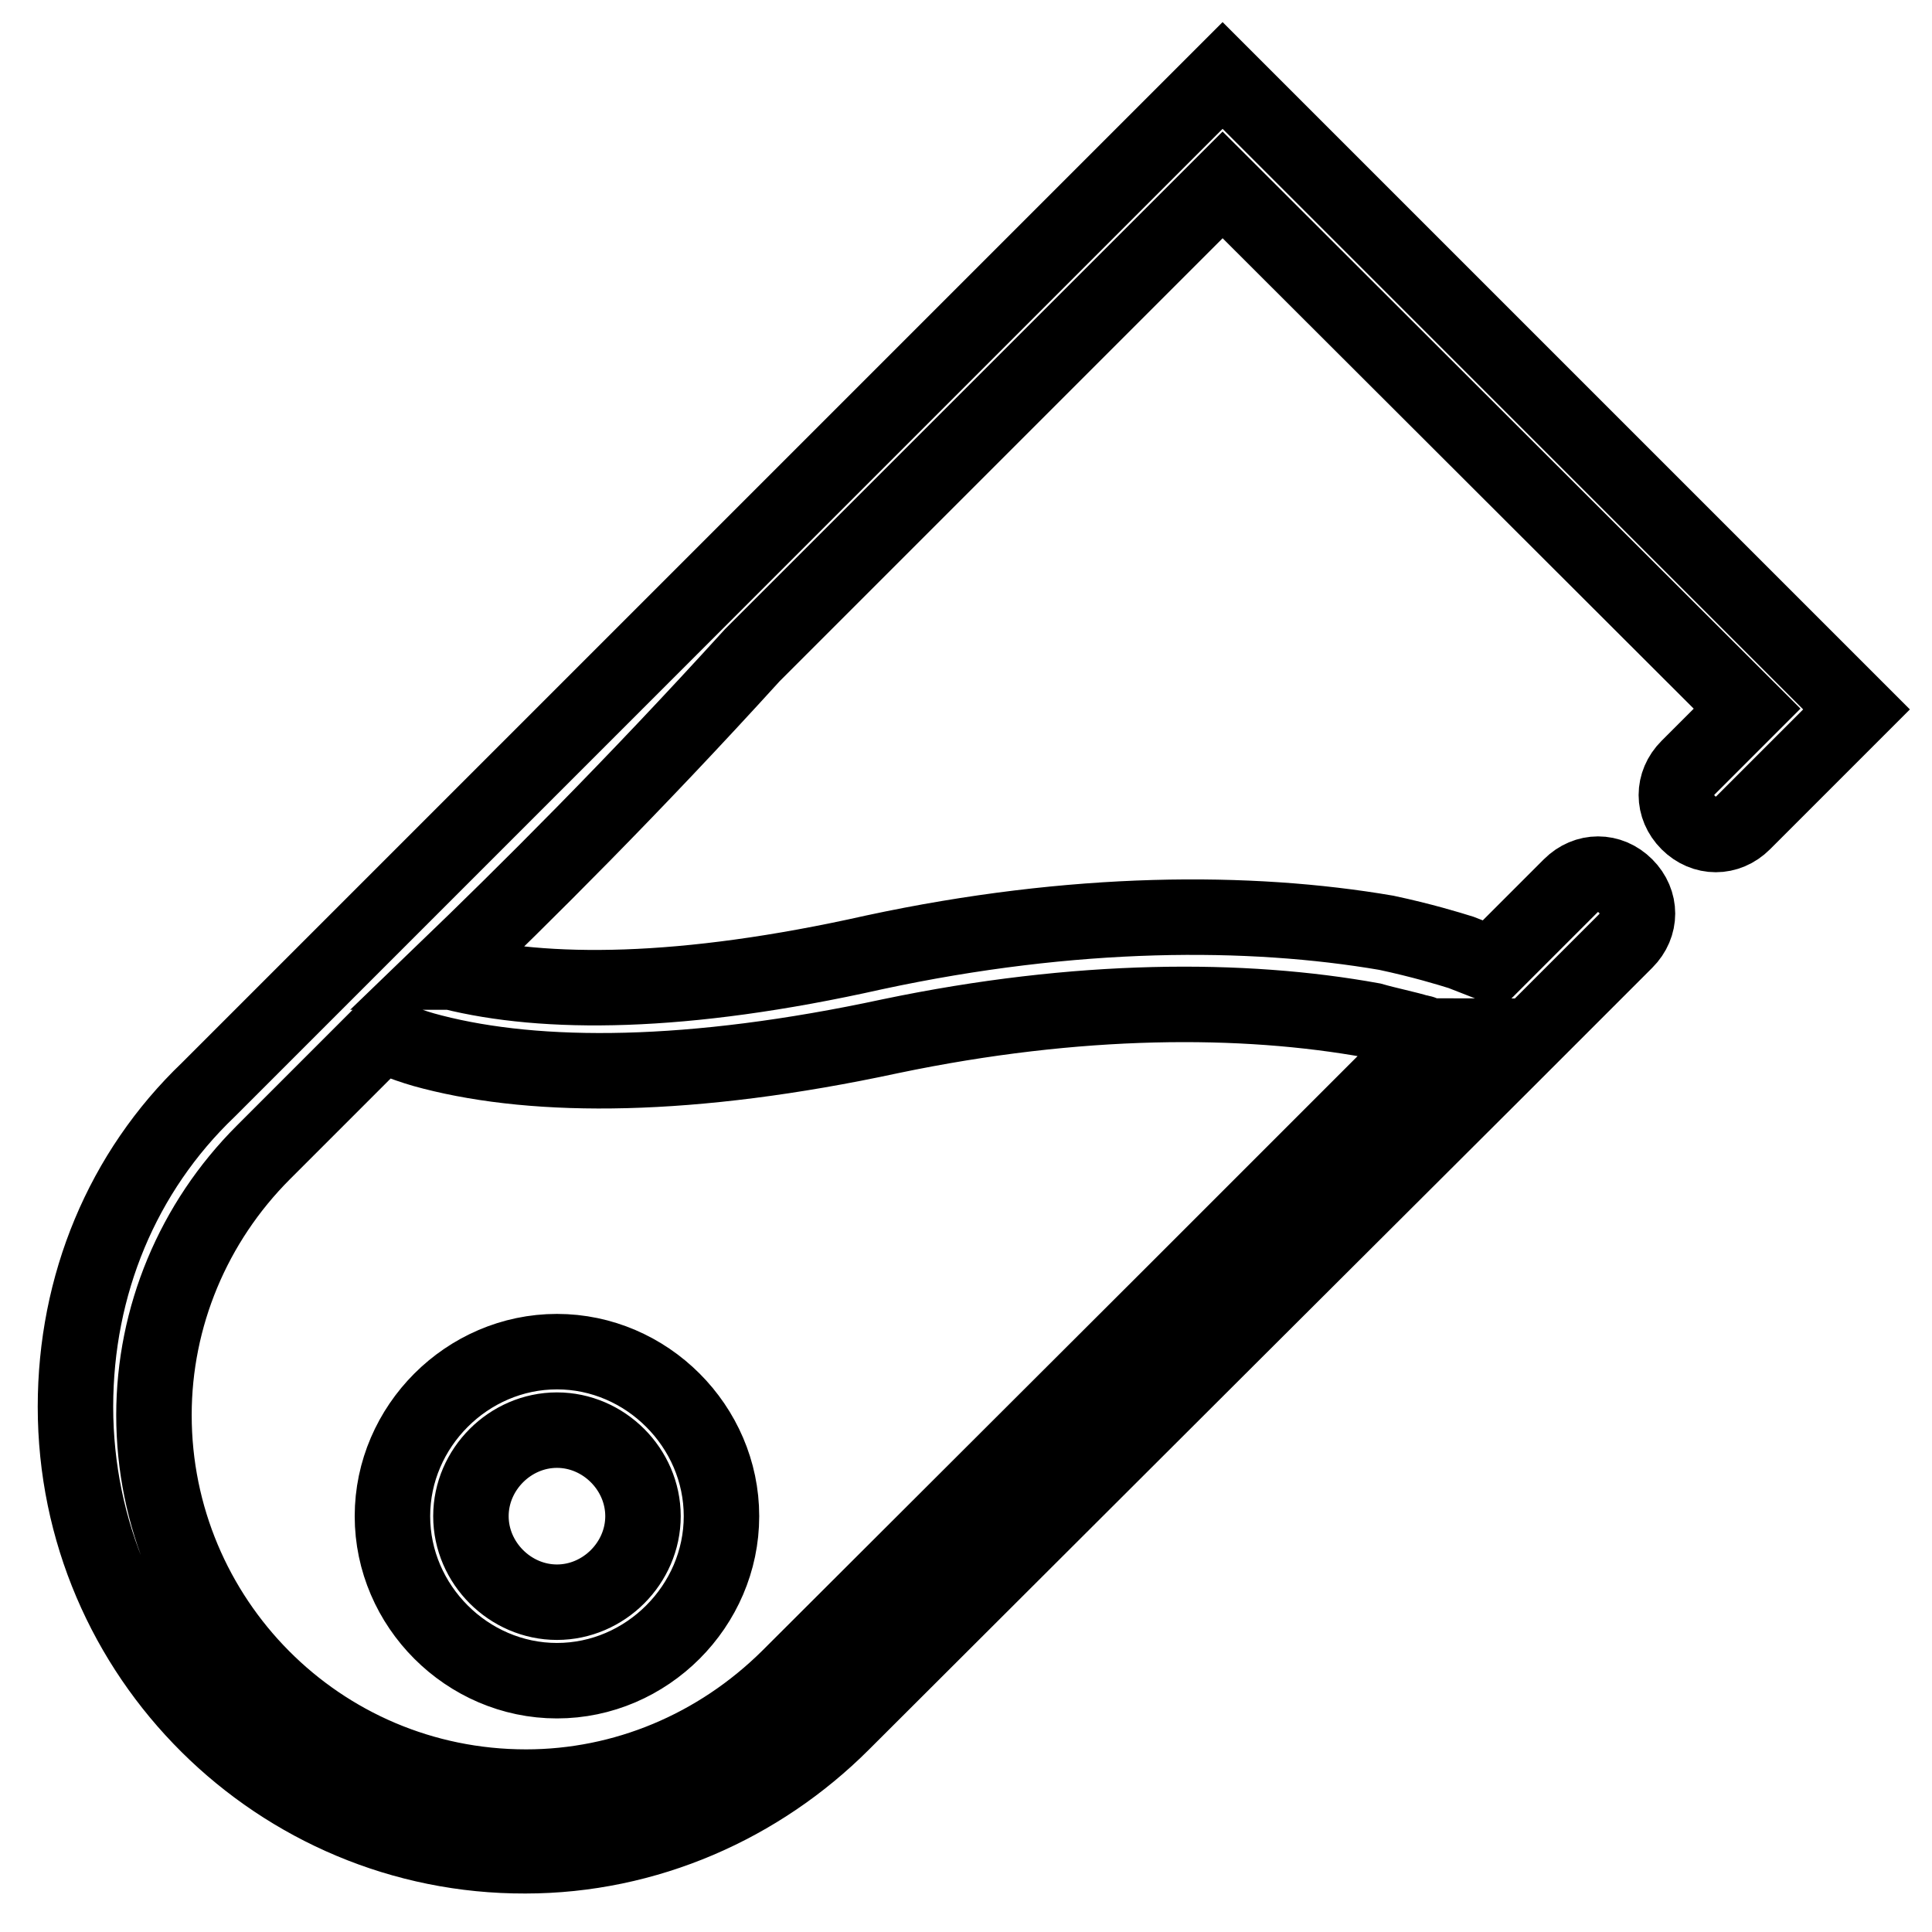 <?xml version="1.0" encoding="utf-8"?>
<!-- Svg Vector Icons : http://www.onlinewebfonts.com/icon -->
<!DOCTYPE svg PUBLIC "-//W3C//DTD SVG 1.1//EN" "http://www.w3.org/Graphics/SVG/1.1/DTD/svg11.dtd">
<svg version="1.1" xmlns="http://www.w3.org/2000/svg" xmlns:xlink="http://www.w3.org/1999/xlink" x="0px" y="0px" viewBox="0 0 256 256" enable-background="new 0 0 256 256" xml:space="preserve">
<g> <path stroke-width="10" fill-opacity="0" stroke="#000000"  d="M58.8,128.8h1c12.4,3.1,30.6,3.1,56-2.6c26.5-5.7,49.8-5.7,67.9-2.6c4.7,1,8.3,2.1,9.9,2.6l4.1,1.6l5.7-5.7 l4.7-4.7c2.1-2.1,5.2-2.1,7.3,0c2.1,2.1,2.1,5.2,0,7.3l-4.7,4.7l-11.9,11.9L163,177l-51.4,51.3c-10.9,10.9-25.9,17.6-42,17.6 C37,246,10,219.5,10,186.4c0-16.1,6.2-31.1,17.6-42l64.8-64.8l45.1-45.1l15-15l5.7-5.7L162,10l84,84l-15,15c-2.1,2.1-5.2,2.1-7.3,0 c-2.1-2.1-2.1-5.2,0-7.3l7.8-7.8L162,24.5l-2.1,2.1l-15,15L99.7,86.8C83.7,104.4,69.6,118.4,58.8,128.8L58.8,128.8z M50.5,137.1 l-15.6,15.6c-9.3,9.3-14.5,21.8-14.5,34.8c0,27,21.8,49.3,49.3,49.3c13,0,25.4-5.2,34.8-14.5l51.4-51.3l33.7-33.7 c-0.5,0-1-0.5-1.6-0.5c-1.6-0.5-4.1-1-6.2-1.6c-17.1-3.1-38.9-3.1-63.8,2.1c-26.5,5.7-46.7,5.7-60.7,2.1 C54.1,138.6,52,137.6,50.5,137.1L50.5,137.1z M73.8,222.7c-11.9,0-21.8-9.9-21.8-21.8s9.9-21.8,21.8-21.8s21.8,9.9,21.8,21.8 S85.7,222.7,73.8,222.7z M73.8,212.3c6.2,0,11.4-5.2,11.4-11.4s-5.2-11.4-11.4-11.4s-11.4,5.2-11.4,11.4S67.6,212.3,73.8,212.3z"/></g>
</svg>